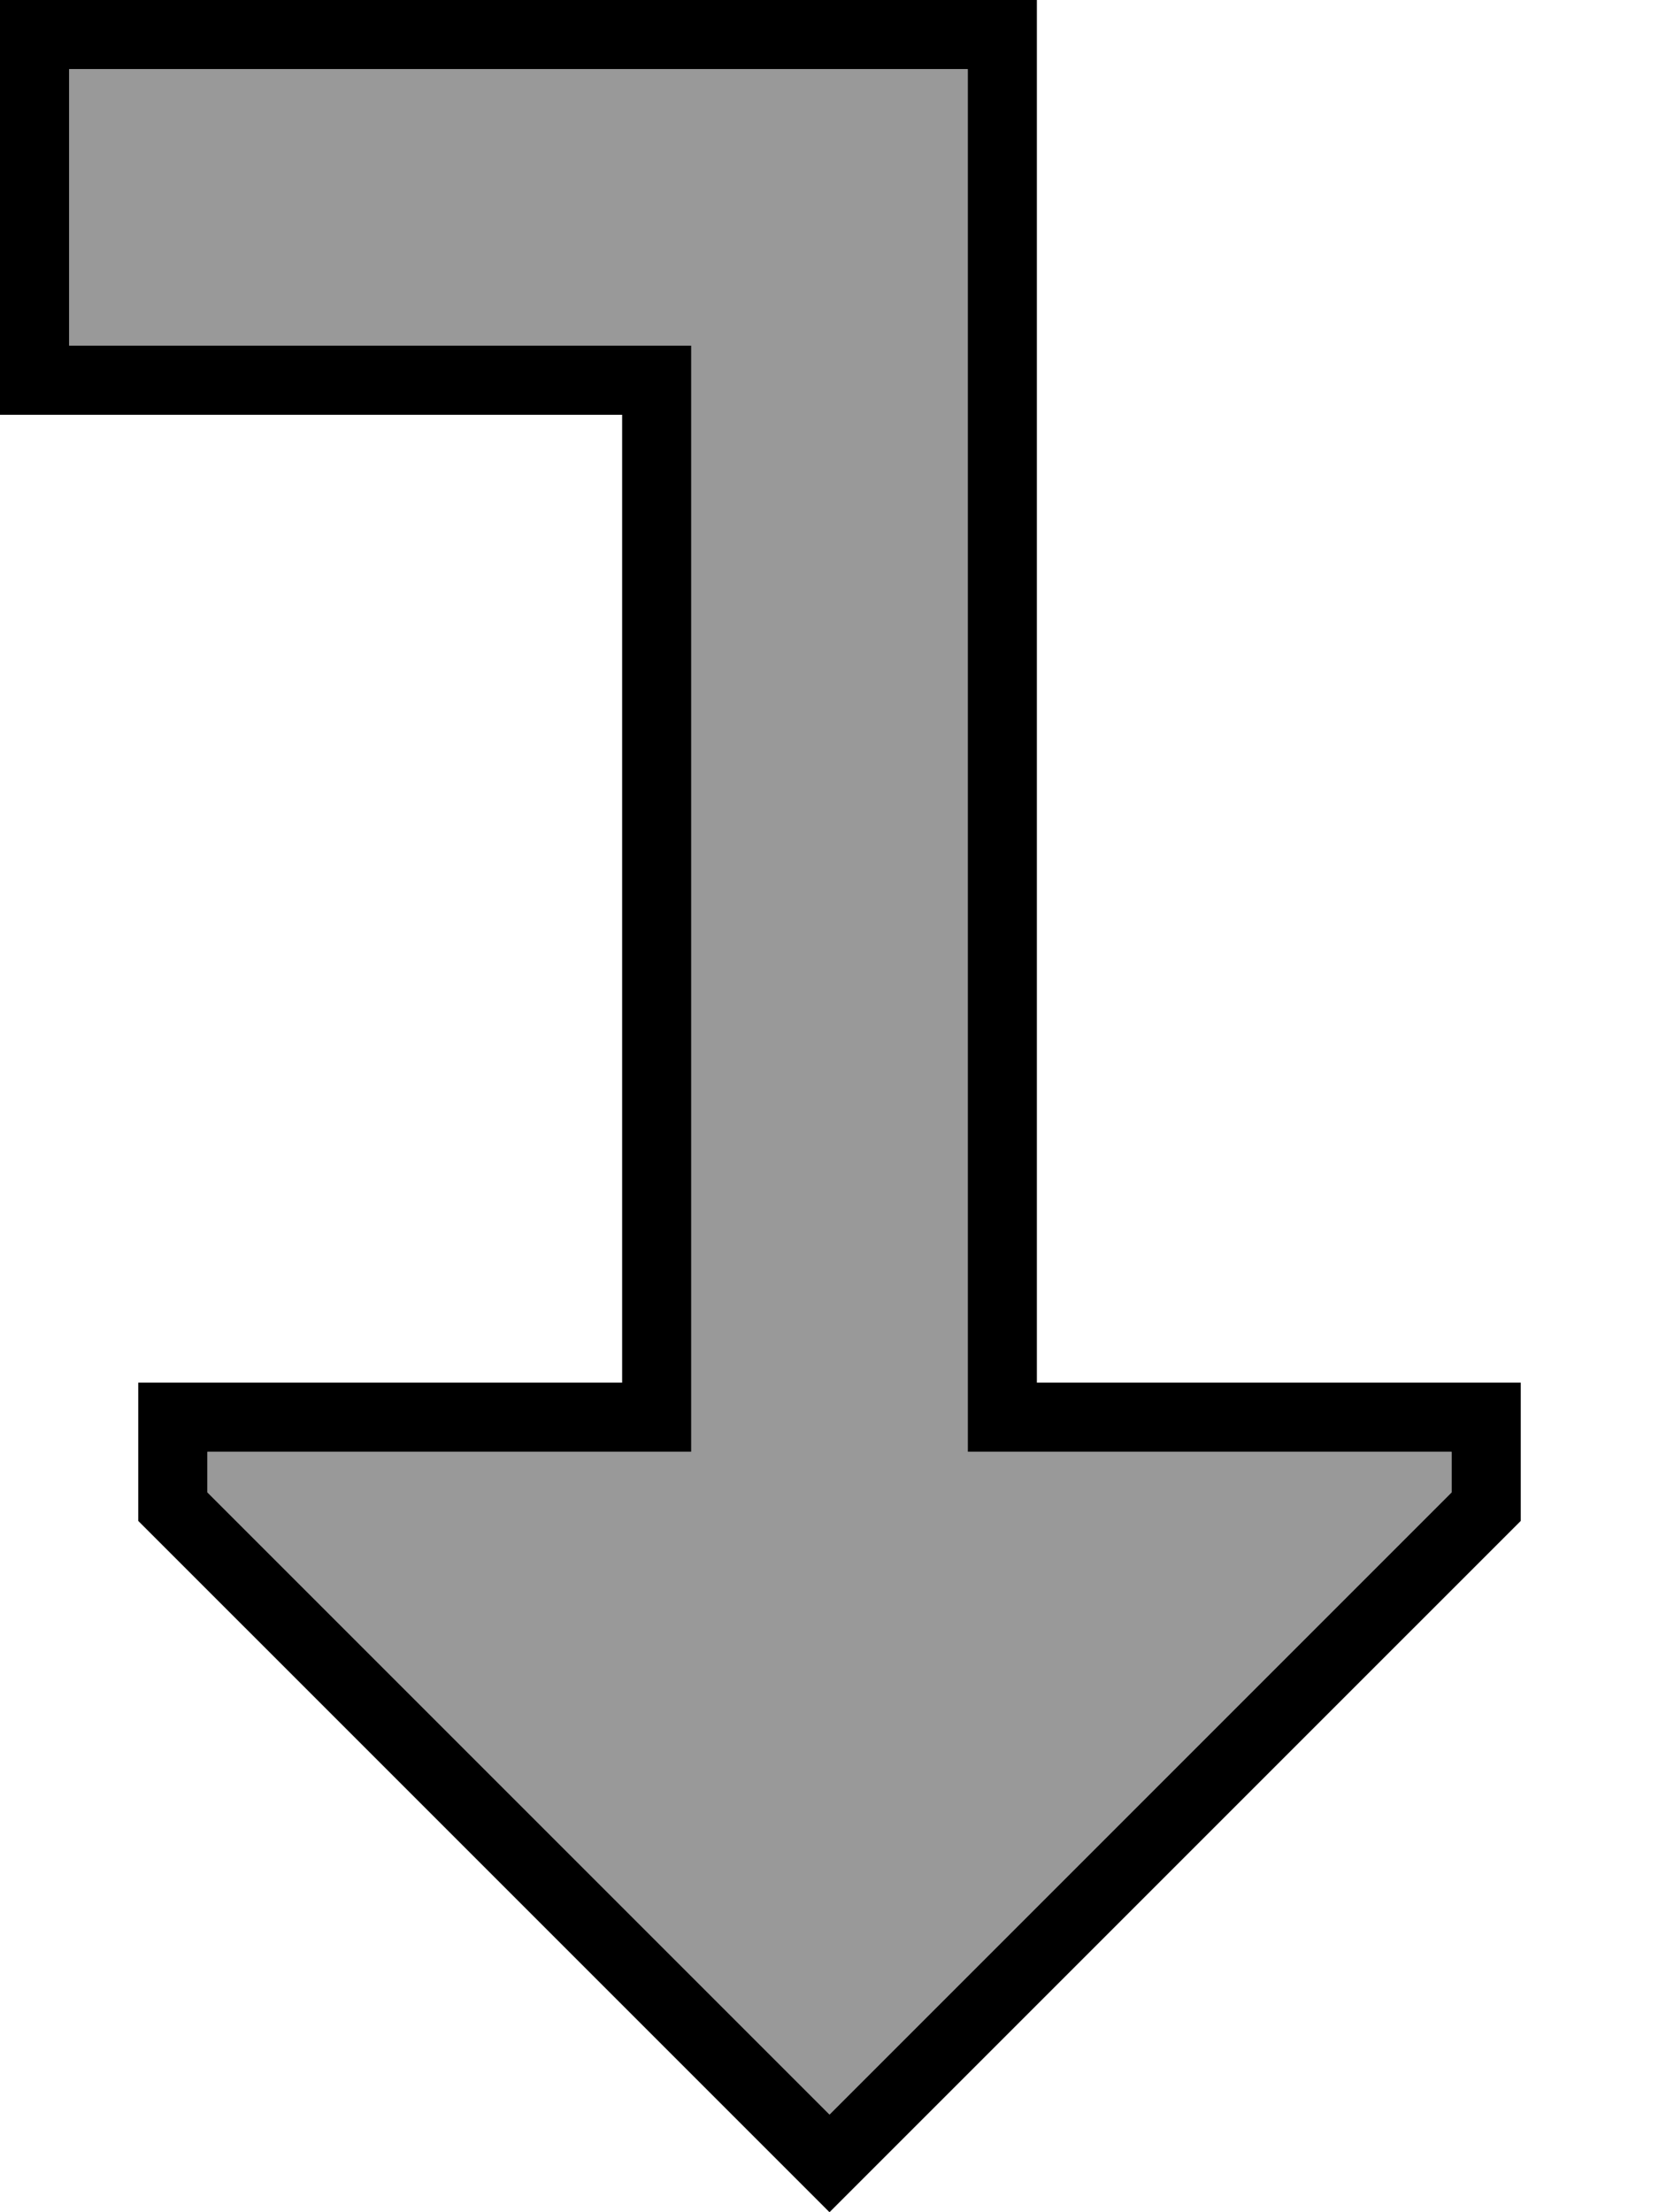 <svg xmlns="http://www.w3.org/2000/svg" viewBox="0 0 384 512"><!--! Font Awesome Pro 6.7.2 by @fontawesome - https://fontawesome.com License - https://fontawesome.com/license (Commercial License) Copyright 2024 Fonticons, Inc. --><defs><style>.fa-secondary{opacity:.4}</style></defs><path class="fa-secondary" d="M16 16l0 64 128 0 16 0 0 16 0 224 0 16-16 0-96 0 0 9.4 144 144 144-144 0-9.4-96 0-16 0 0-16 0-304L16 16z"/><path class="fa-primary" d="M160 336l0-16 0-224 0-16-16 0L16 80l0-64 208 0 0 304 0 16 16 0 96 0 0 9.4-144 144L48 345.4l0-9.4 96 0 16 0zM32 352L180.7 500.7 192 512l11.3-11.3L352 352l0-16 0-16-16 0-80 0-16 0 0-16 0-288 0-16L224 0 16 0 0 0 0 16 0 80 0 96l16 0 112 0 16 0 0 16 0 192 0 16-16 0-80 0-16 0 0 16 0 16z"/></svg>